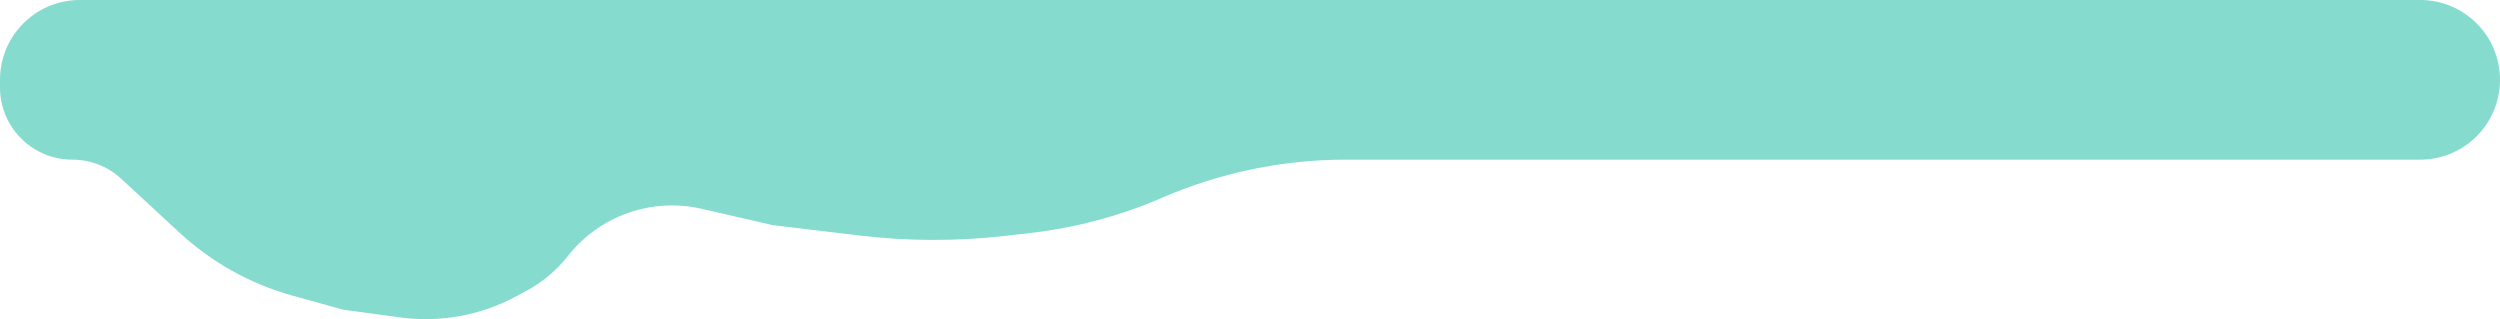 <?xml version="1.0" encoding="UTF-8"?> <svg xmlns="http://www.w3.org/2000/svg" width="6264" height="800" viewBox="0 0 6264 800" fill="none"> <path d="M0 200C0 89.543 89.543 0 200 0H6064C6174.46 0 6264 89.543 6264 200C6264 310.457 6174.46 400 6064 400H5024H3372.46C3213.84 400 3056.91 432.542 2911.36 495.613C2806.73 540.956 2695.97 570.618 2582.68 583.64L2520.49 590.788C2397.89 604.881 2274.05 604.576 2151.51 589.879L1935.75 564L1758 523.138C1632.83 494.363 1502.3 540.435 1422.92 641.406C1394.61 677.412 1359.16 707.165 1318.79 728.793L1292.03 743.129C1203.6 790.5 1102.49 808.768 1003.07 795.334L860 776L732.562 740.601C627.048 711.291 530.059 657.205 449.669 582.844L304.056 448.152C270.589 417.195 226.678 400 181.089 400C81.076 400 0 318.924 0 218.911V200Z" fill="#84DBCE"></path> </svg> 